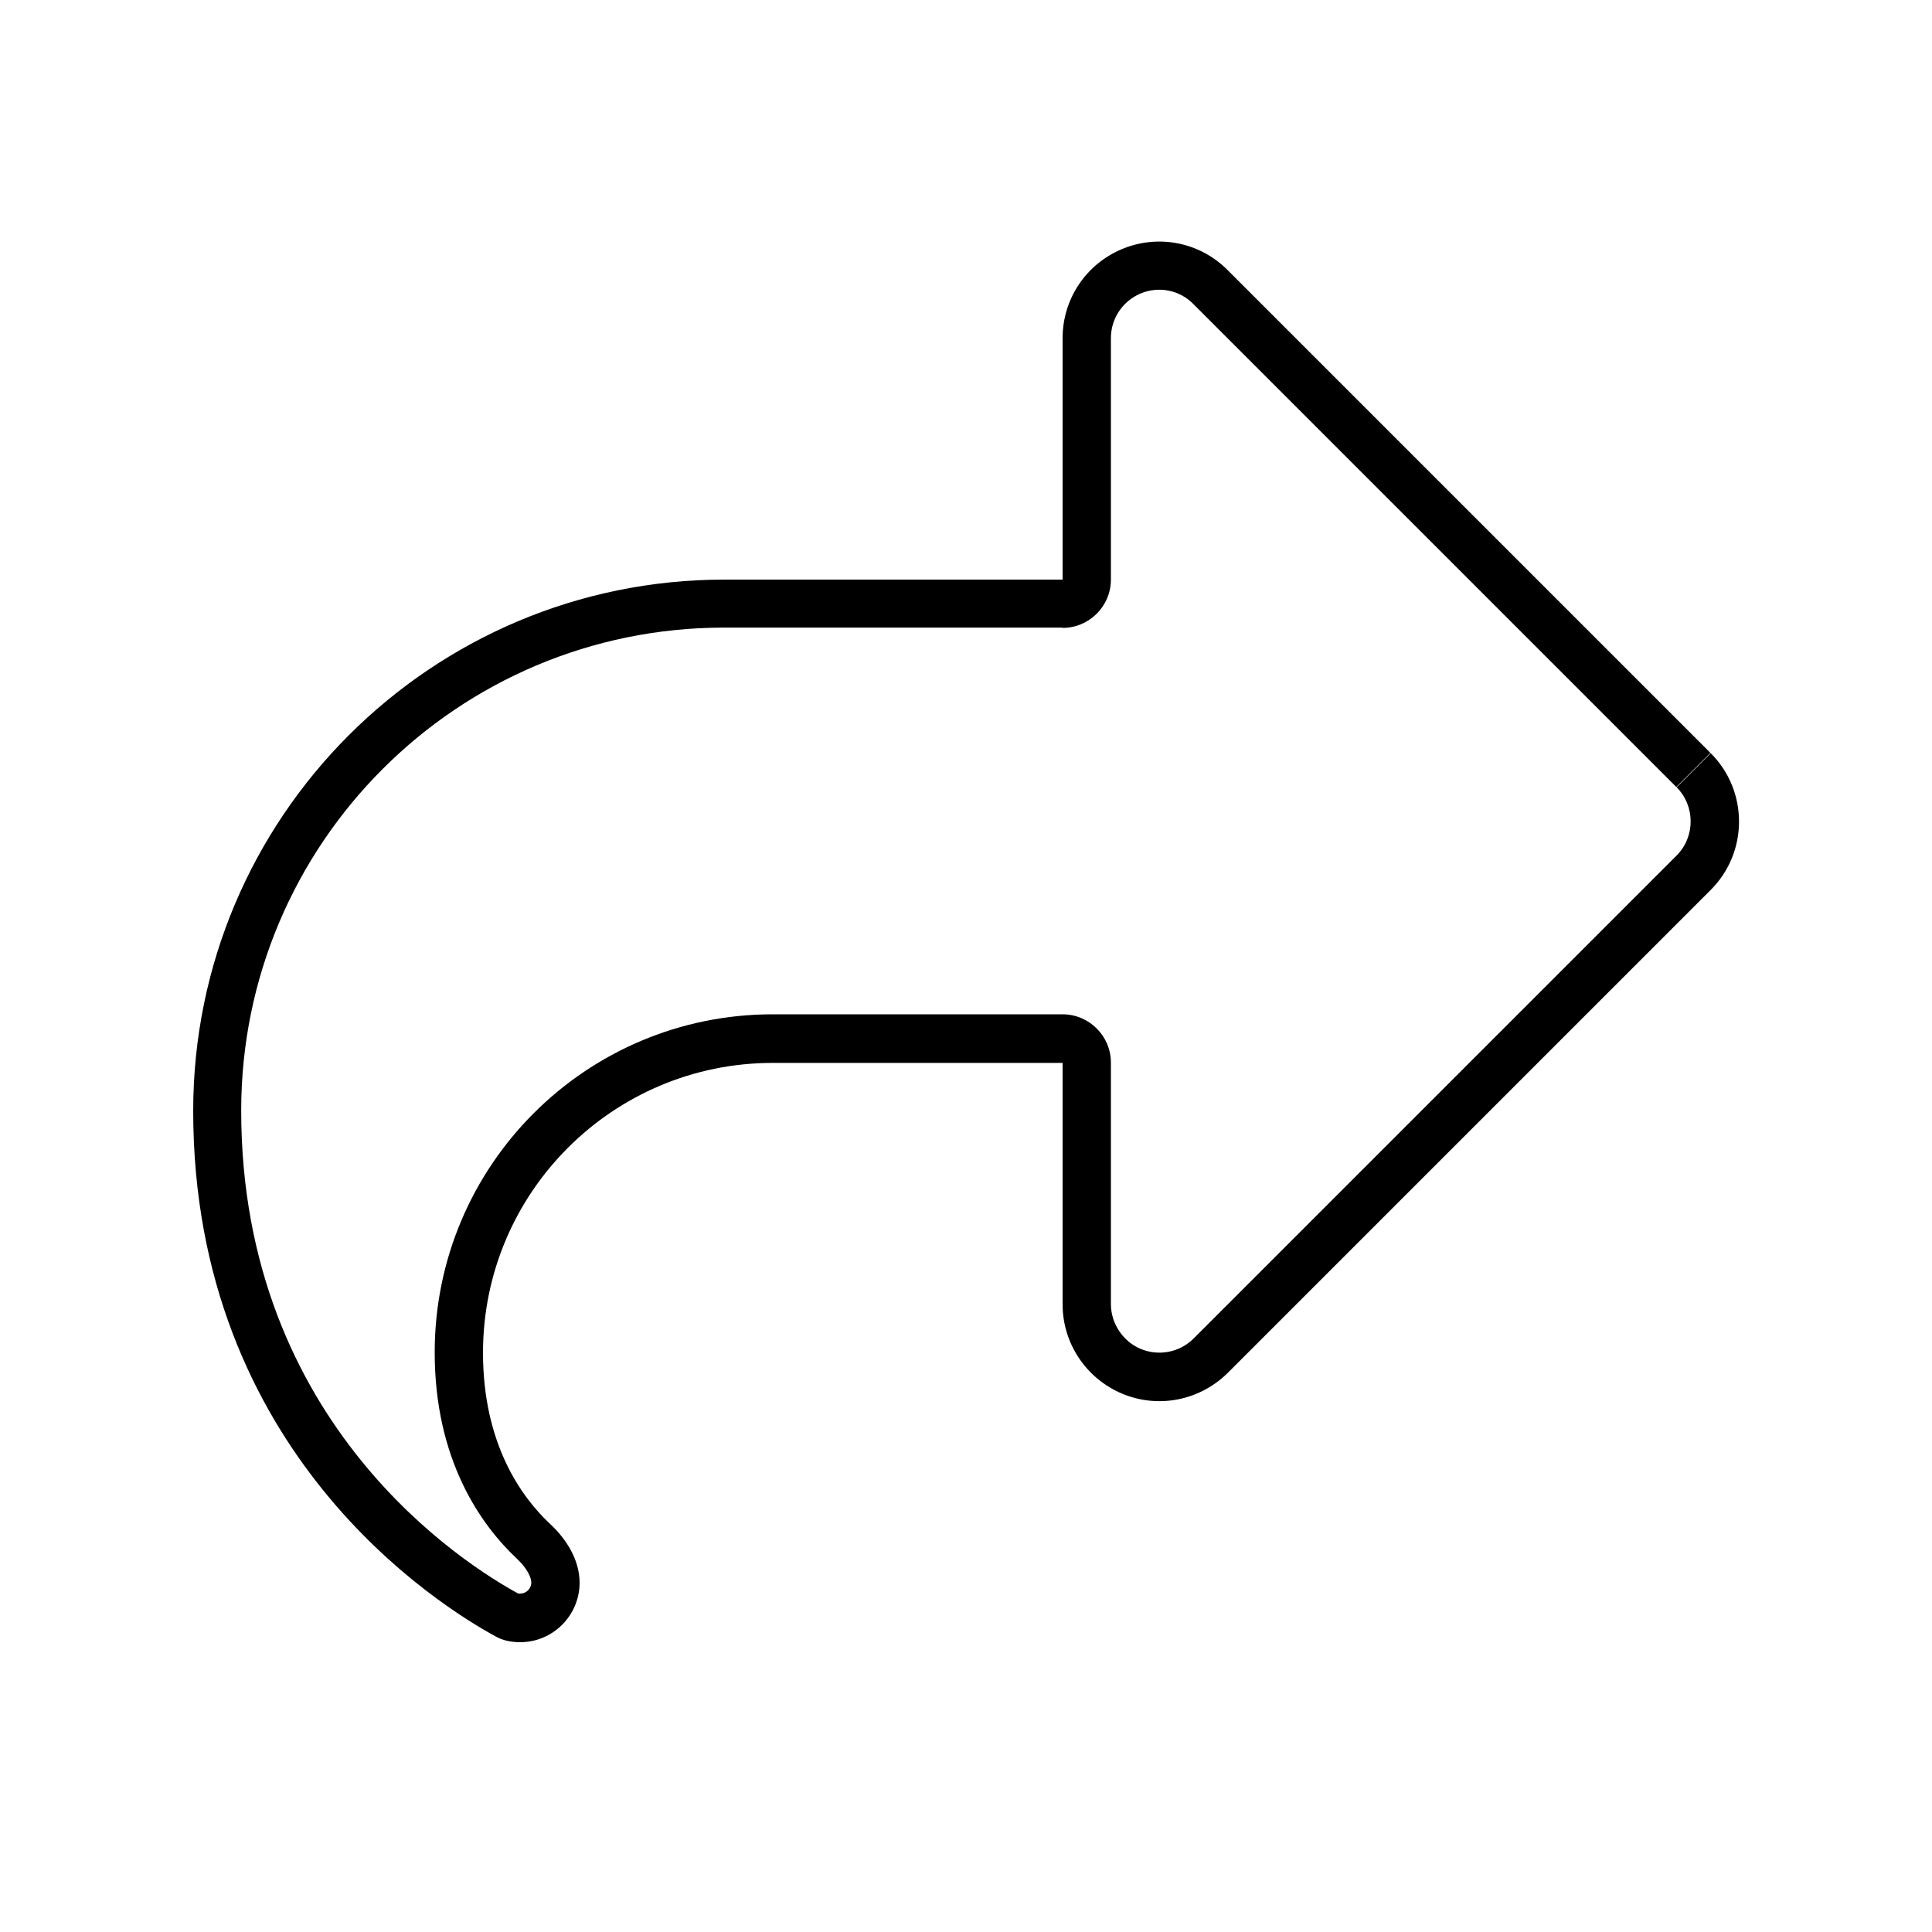 <svg xmlns="http://www.w3.org/2000/svg" viewBox="0 0 640 640"><!--! Font Awesome Pro 7.1.0 by @fontawesome - https://fontawesome.com License - https://fontawesome.com/license (Commercial License) Copyright 2025 Fonticons, Inc. --><path fill="currentColor" d="M352 208C360.8 208 368 200.8 368 192L368 112C368 105.5 371.9 99.7 377.9 97.2C383.9 94.7 390.8 96.1 395.3 100.7L555.3 260.7L566.6 249.4L406.6 89.4C397.4 80.2 383.7 77.5 371.7 82.5C359.7 87.5 352 99.1 352 112L352 192L240 192C142.8 192 64 270.8 64 368C64 481.3 145.5 531.9 164.2 542.1C166.7 543.5 169.5 544 172.3 544C183.2 544 192 535.1 192 524.3C192 516.8 187.7 509.9 182.2 504.8C172.8 496 160 478.4 160 448.1C160 395.1 203 352.1 256 352.1L352 352.1L352 432.1C352 445 359.8 456.7 371.8 461.7C383.8 466.7 397.5 463.9 406.7 454.8L566.7 294.8C579.2 282.3 579.2 262 566.7 249.5L555.4 260.8C561.6 267 561.6 277.2 555.4 283.4L555.4 283.4L395.4 443.4C390.8 448 383.9 449.3 378 446.9C372.1 444.5 368 438.5 368 432L368 352C368 343.2 360.8 336 352 336L256 336C194.1 336 144 386.1 144 448C144 483.5 159.2 505.1 171.3 516.4C175 519.9 176 522.9 176 524.2C176 526.3 174.3 527.9 172.3 527.9C172 527.9 171.8 527.9 171.7 527.9C154.6 518.6 79.9 472.2 79.9 367.9C79.9 279.5 151.5 207.9 239.9 207.9L351.9 207.9z"/></svg>
